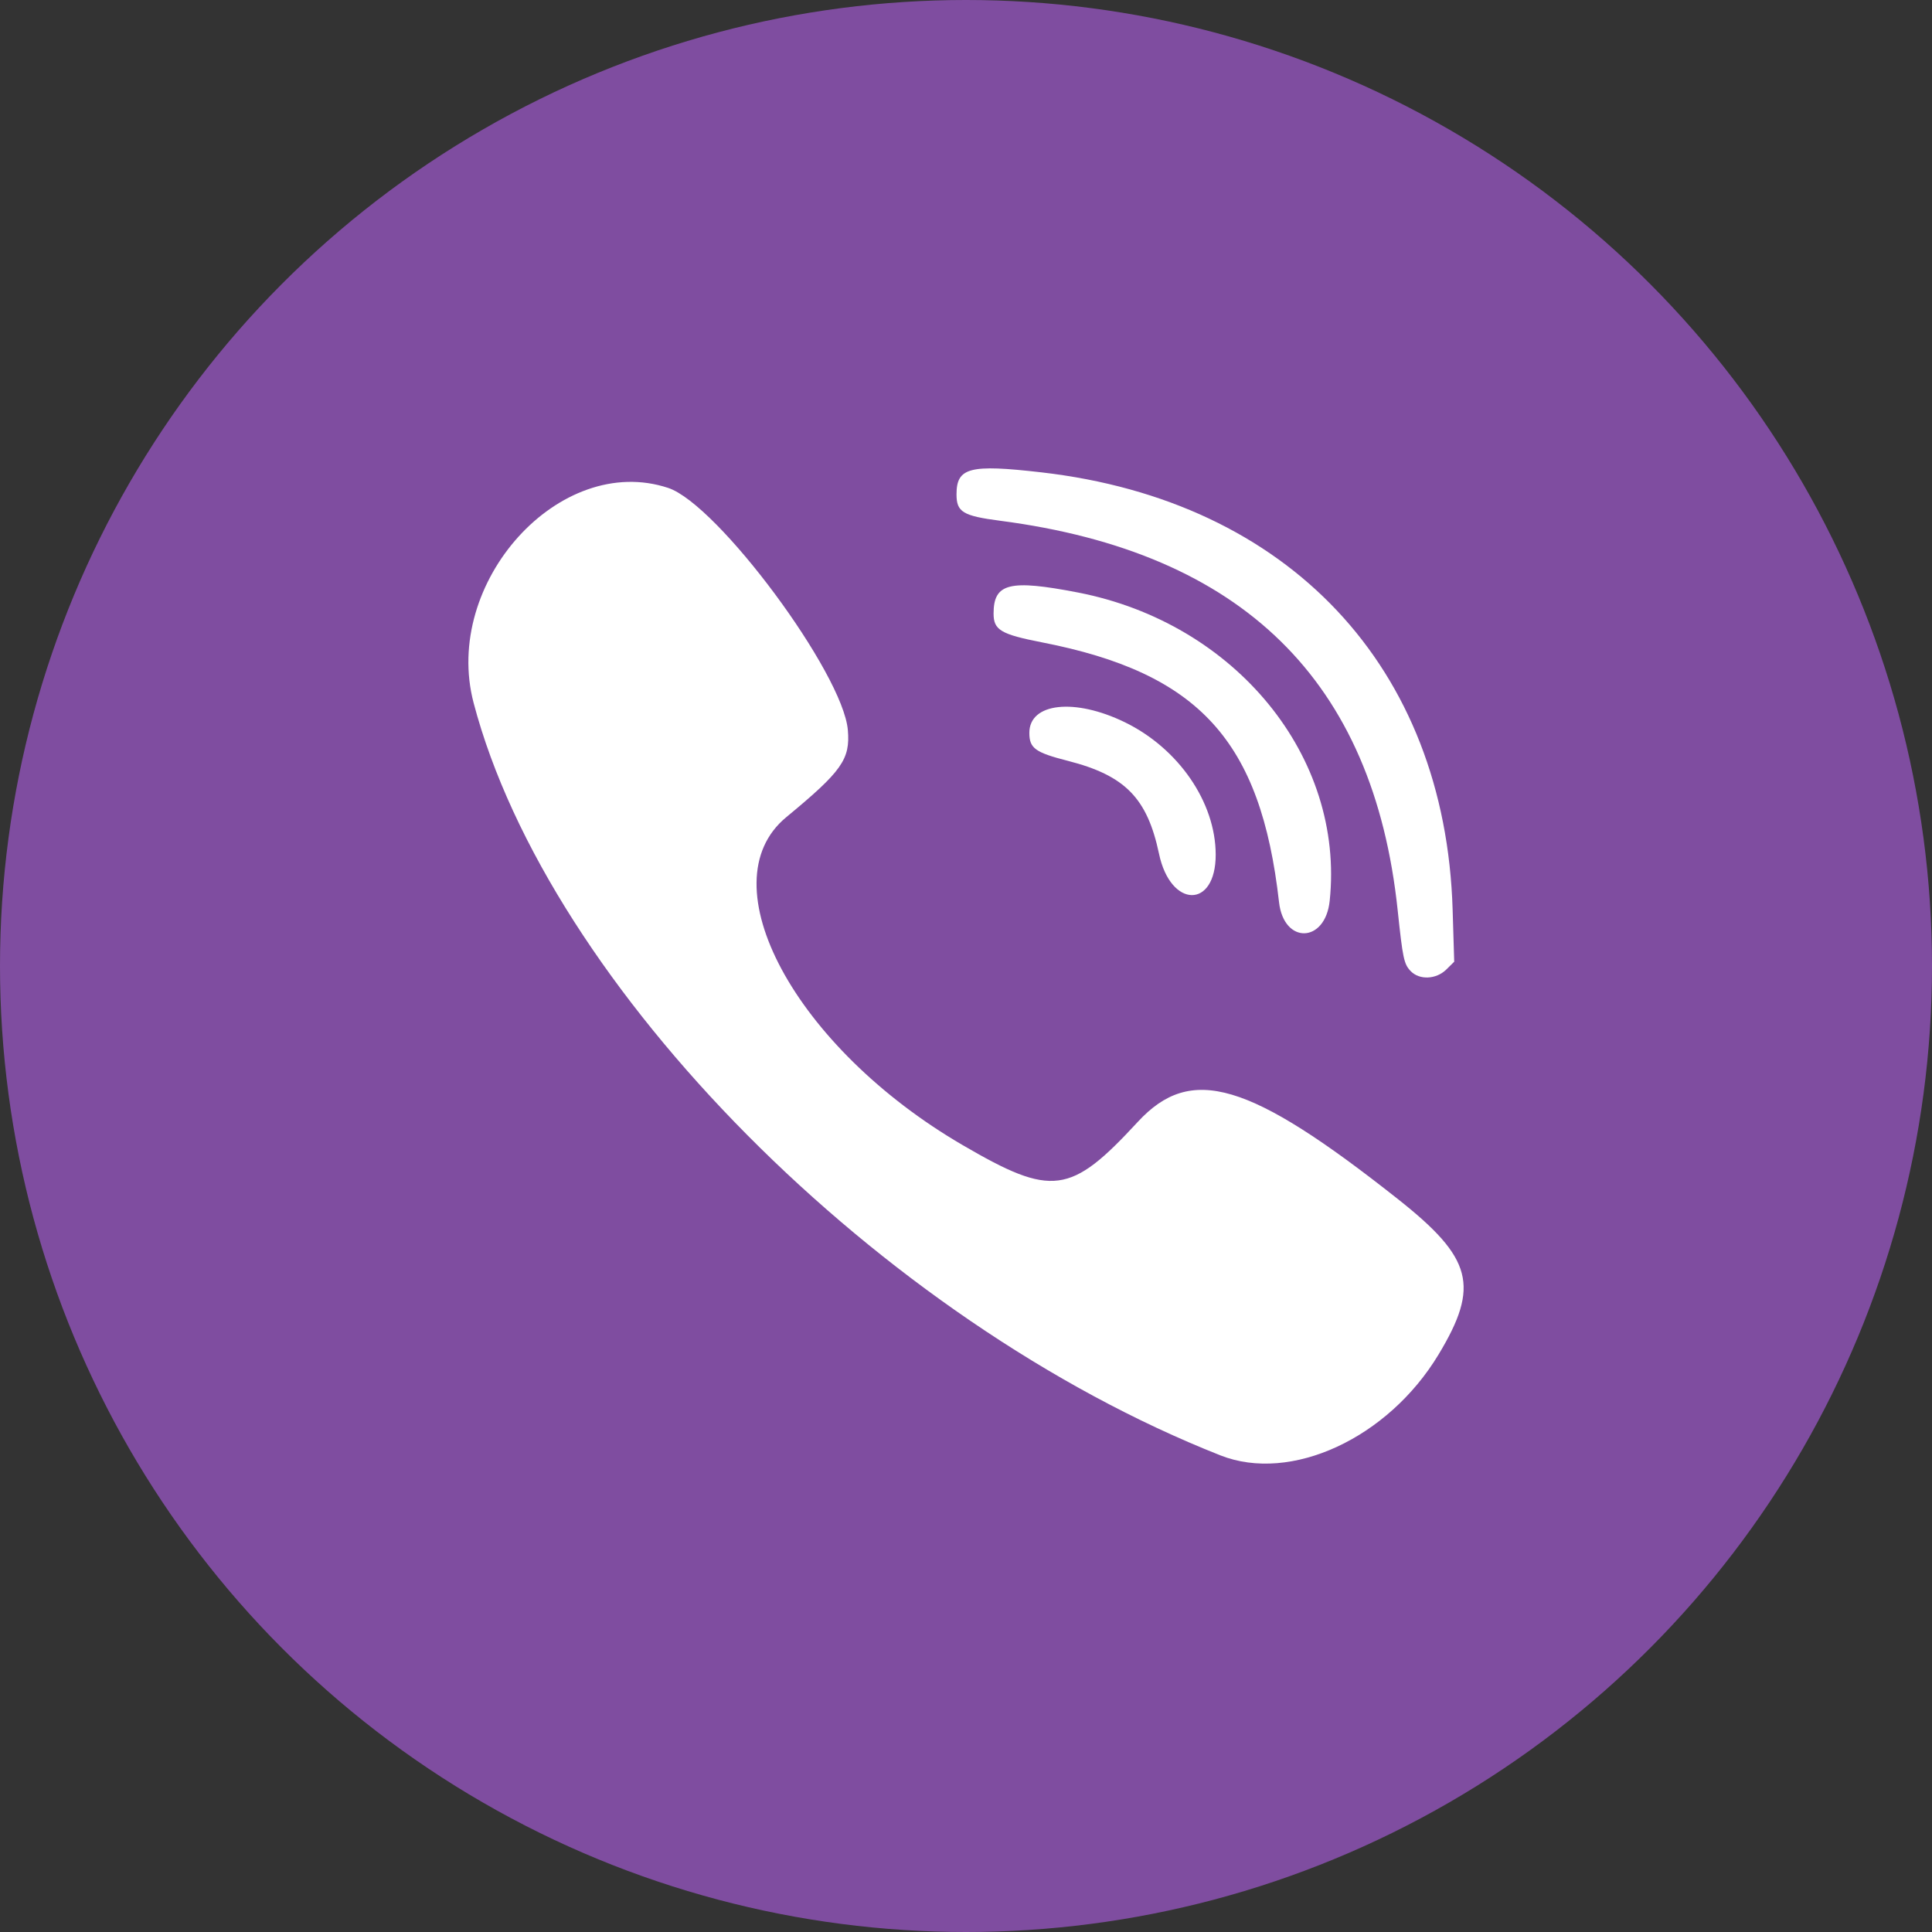 <svg width="33" height="33" viewBox="0 0 33 33" fill="none" xmlns="http://www.w3.org/2000/svg">
<rect x="0" y="0" width="33" height="33" fill="#333333" stroke="none"/>
<circle cx="16.5" cy="16.5" r="16.5" fill="#7F4DA0"/>
<path fill-rule="evenodd" clip-rule="evenodd" d="M11.413 8.334C12.26 8.615 14.4 11.499 14.482 12.471C14.524 12.97 14.381 13.173 13.429 13.959C12.067 15.085 13.577 17.891 16.444 19.56C17.971 20.45 18.285 20.408 19.433 19.164C20.344 18.177 21.333 18.47 23.877 20.481C25.154 21.491 25.278 21.965 24.571 23.137C23.707 24.568 22.049 25.334 20.846 24.859C15.032 22.563 9.367 16.855 8.09 12.007C7.548 9.949 9.563 7.721 11.413 8.334ZM20.765 14.596C20.763 13.703 20.13 12.783 19.212 12.336C18.355 11.919 17.582 12.005 17.582 12.517C17.582 12.781 17.681 12.853 18.241 12.996C19.218 13.246 19.596 13.631 19.797 14.584C19.994 15.517 20.768 15.527 20.765 14.596ZM18.41 10.12C21.103 10.642 22.971 12.929 22.712 15.388C22.636 16.112 21.929 16.131 21.847 15.411C21.535 12.651 20.482 11.496 17.798 10.972C17.093 10.834 16.971 10.761 16.971 10.48C16.971 9.961 17.242 9.894 18.41 10.12ZM24.812 15.537C24.687 11.395 22.016 8.554 17.787 8.068C16.561 7.927 16.338 7.985 16.338 8.445C16.338 8.746 16.447 8.812 17.084 8.895C21.224 9.434 23.463 11.63 23.874 15.554C23.96 16.368 23.98 16.465 24.093 16.585C24.243 16.743 24.529 16.731 24.703 16.561L24.839 16.427L24.812 15.537Z" fill="white"/>
</svg>
